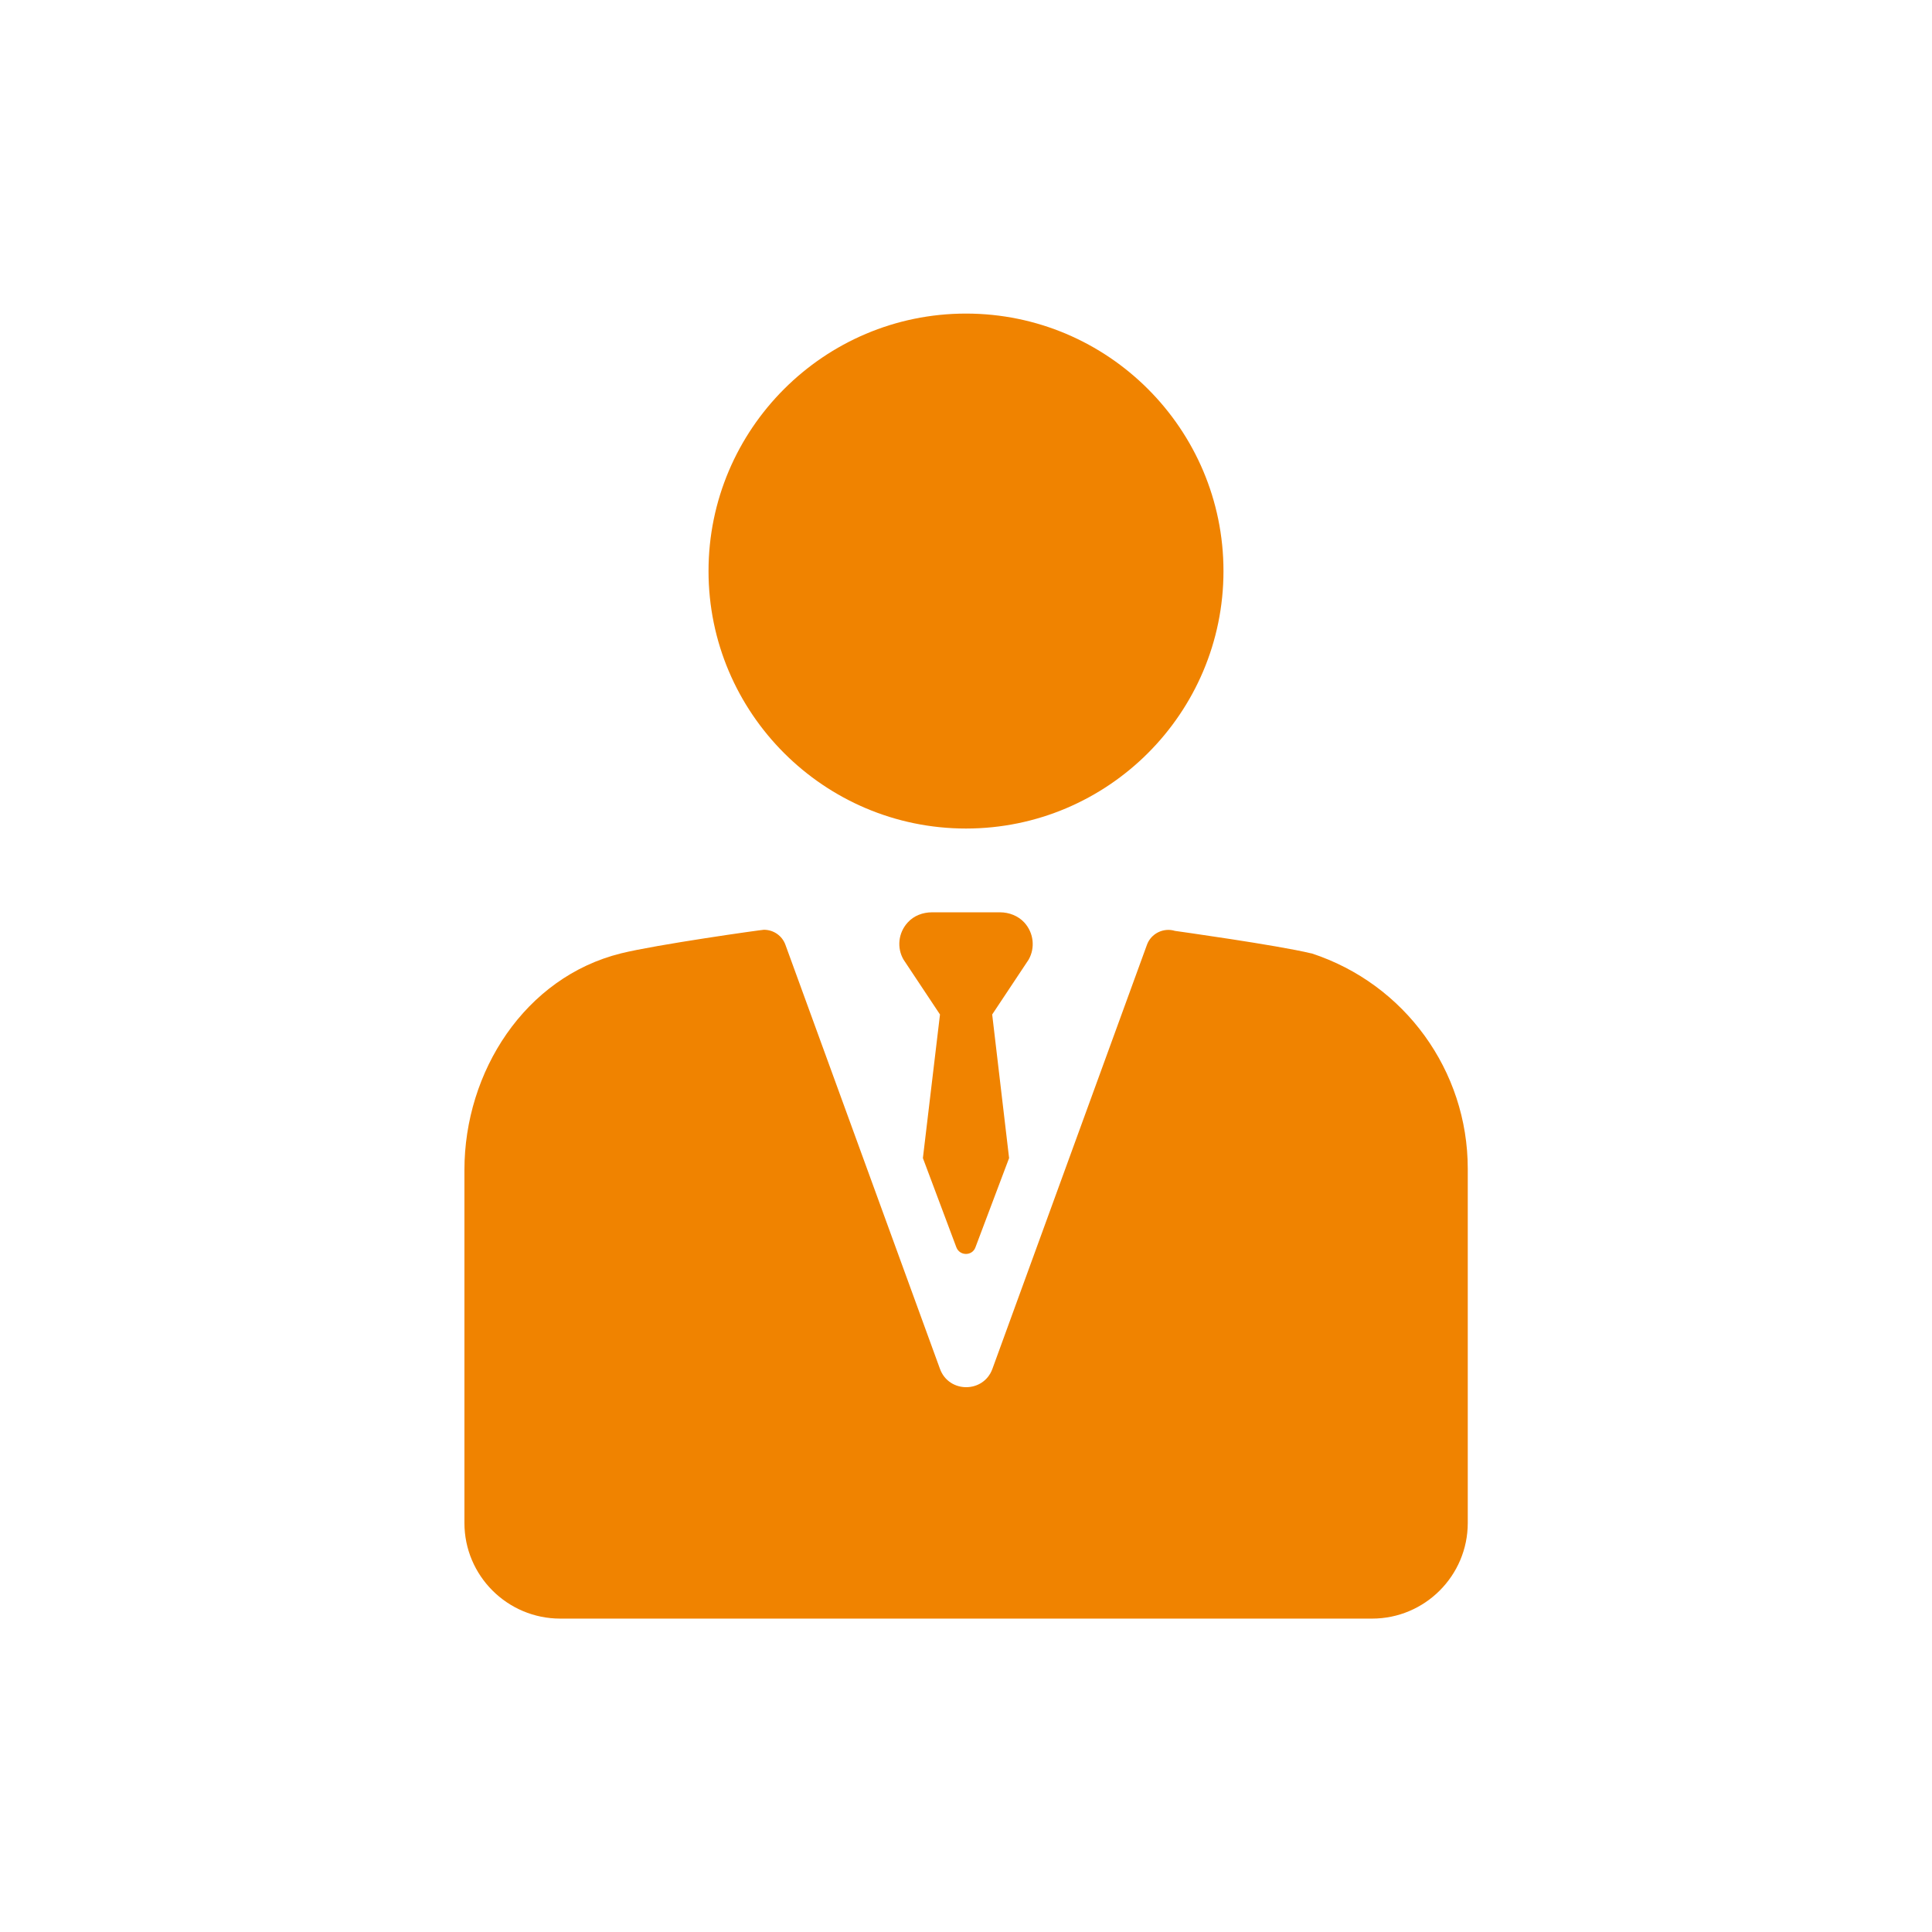<?xml version="1.0" encoding="utf-8"?>
<!-- Generator: Adobe Illustrator 24.1.2, SVG Export Plug-In . SVG Version: 6.00 Build 0)  -->
<svg version="1.1" id="圖層_1" xmlns="http://www.w3.org/2000/svg" xmlns:xlink="http://www.w3.org/1999/xlink" x="0px" y="0px"
	 viewBox="0 0 1040 1040" style="enable-background:new 0 0 1040 1040;" xml:space="preserve">
<style type="text/css">
	.st0{fill:#F08300;}
</style>
<g>
	<g>
		<path class="st0" d="M520,446c76.5,0,138.6-62.2,138.6-138.6S596.5,168.8,520,168.8c-76.4,0-138.6,62.2-138.6,138.6
			S443.6,446,520,446z"/>
		<path class="st0" d="M706,513.2c-0.1,0-0.2,0-0.2,0c-18.1-4.4-73.3-12.1-73.3-12.1c-6.2-1.9-12.9,1.4-15.1,7.5l-83.2,228.3
			c-4.8,13.1-23.4,13.1-28.2,0l-83.2-228.3c-1.8-5-6.5-8.1-11.6-8.1c-1.2,0-58,8-76.9,12.7c-51.7,12.8-84.3,63.7-84.3,116.6v190
			c0,28.4,23.1,51.5,51.6,51.5h437c28.4,0,51.5-23.1,51.5-51.5V629.1C790.1,576.4,756.2,529.6,706,513.2L706,513.2z"/>
		<path class="st0" d="M551.4,496.6c-3.3-3.6-8.2-5.5-13.1-5.5h-36.6c-4.9,0-9.8,1.8-13.1,5.5c-5.1,5.6-5.9,13.7-2.2,20l19.6,29.5
			l-9.2,77.3l18,48c1.8,4.8,8.6,4.8,10.3,0l18.1-48l-9.1-77.3l19.6-29.5C557.3,510.3,556.5,502.2,551.4,496.6z"/>
	</g>
</g>
</svg>
